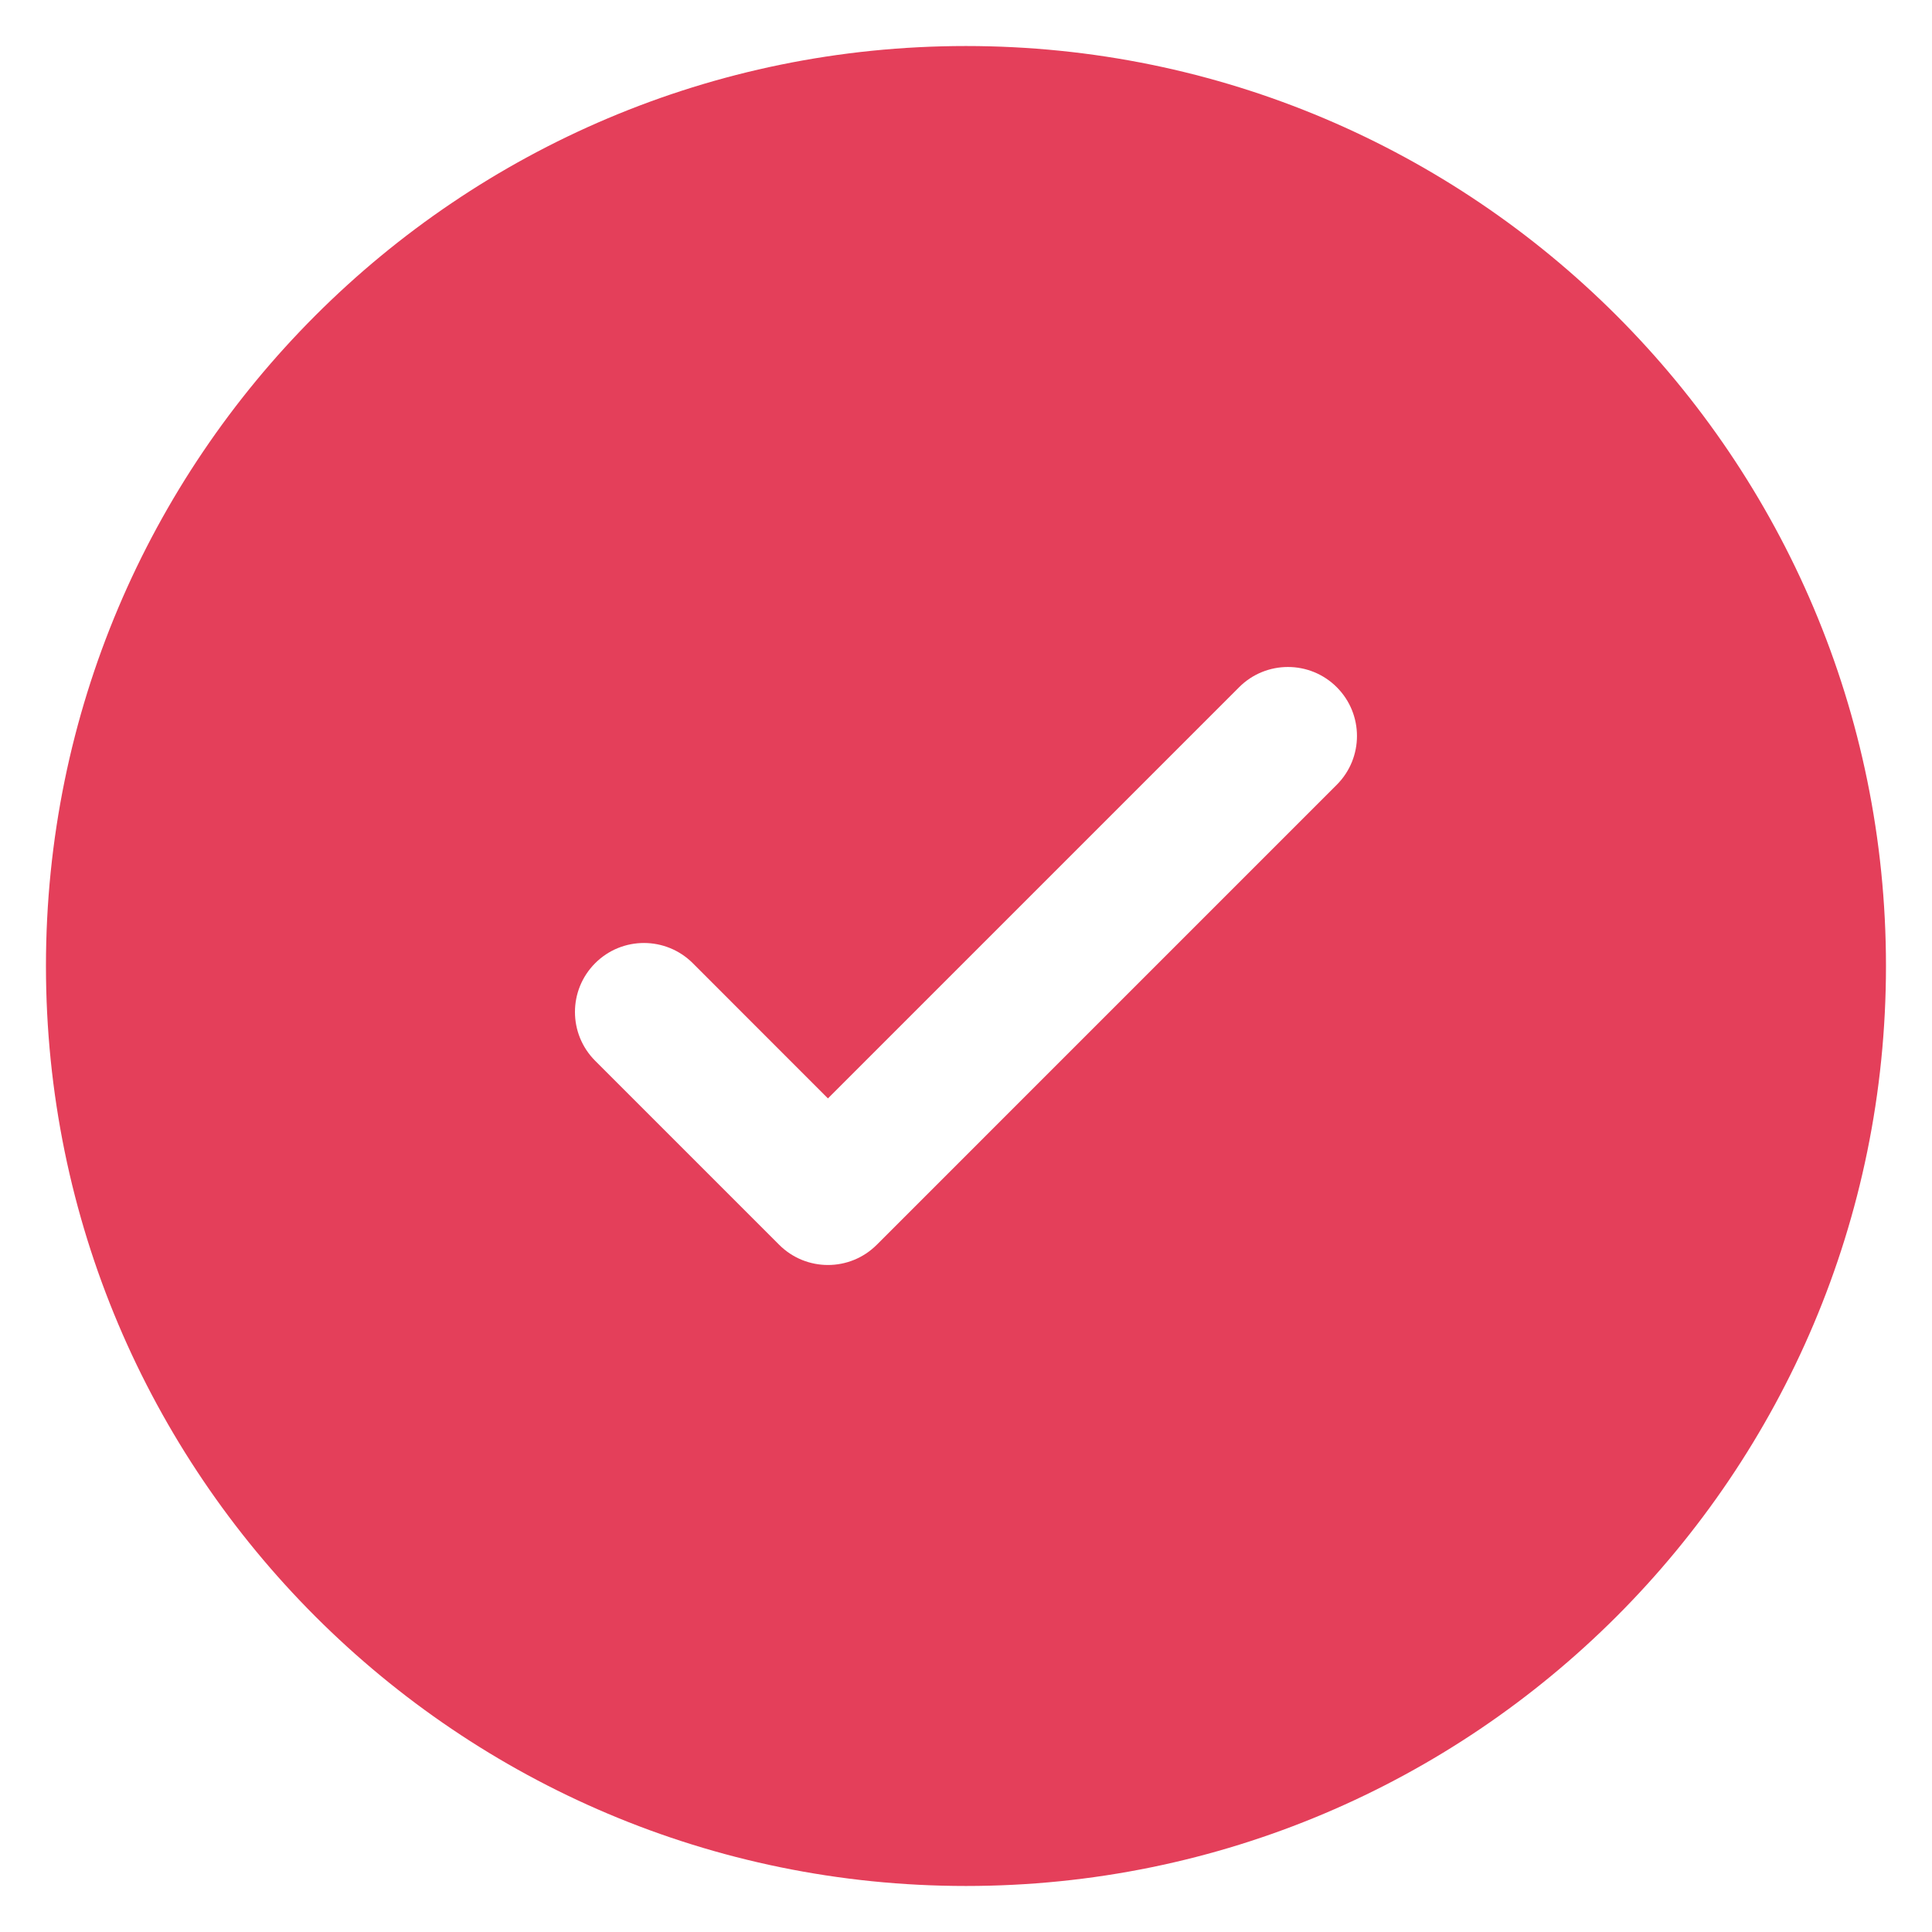 <svg width="28" height="28" viewBox="0 0 28 28" fill="none" xmlns="http://www.w3.org/2000/svg">
<path fill-rule="evenodd" clip-rule="evenodd" d="M27.333 14C27.333 21.364 21.363 27.333 13.999 27.333C6.636 27.333 0.666 21.364 0.666 14C0.666 6.636 6.636 0.667 13.999 0.667C21.363 0.667 27.333 6.636 27.333 14ZM19.373 9.959C19.764 10.35 19.764 10.983 19.373 11.374L12.707 18.04C12.316 18.431 11.683 18.431 11.292 18.04L8.626 15.374C8.235 14.983 8.235 14.35 8.626 13.959C9.016 13.569 9.649 13.569 10.04 13.959L11.999 15.919L14.979 12.939L17.959 9.959C18.349 9.569 18.983 9.569 19.373 9.959Z" fill="#E43F5A"/>
</svg>
